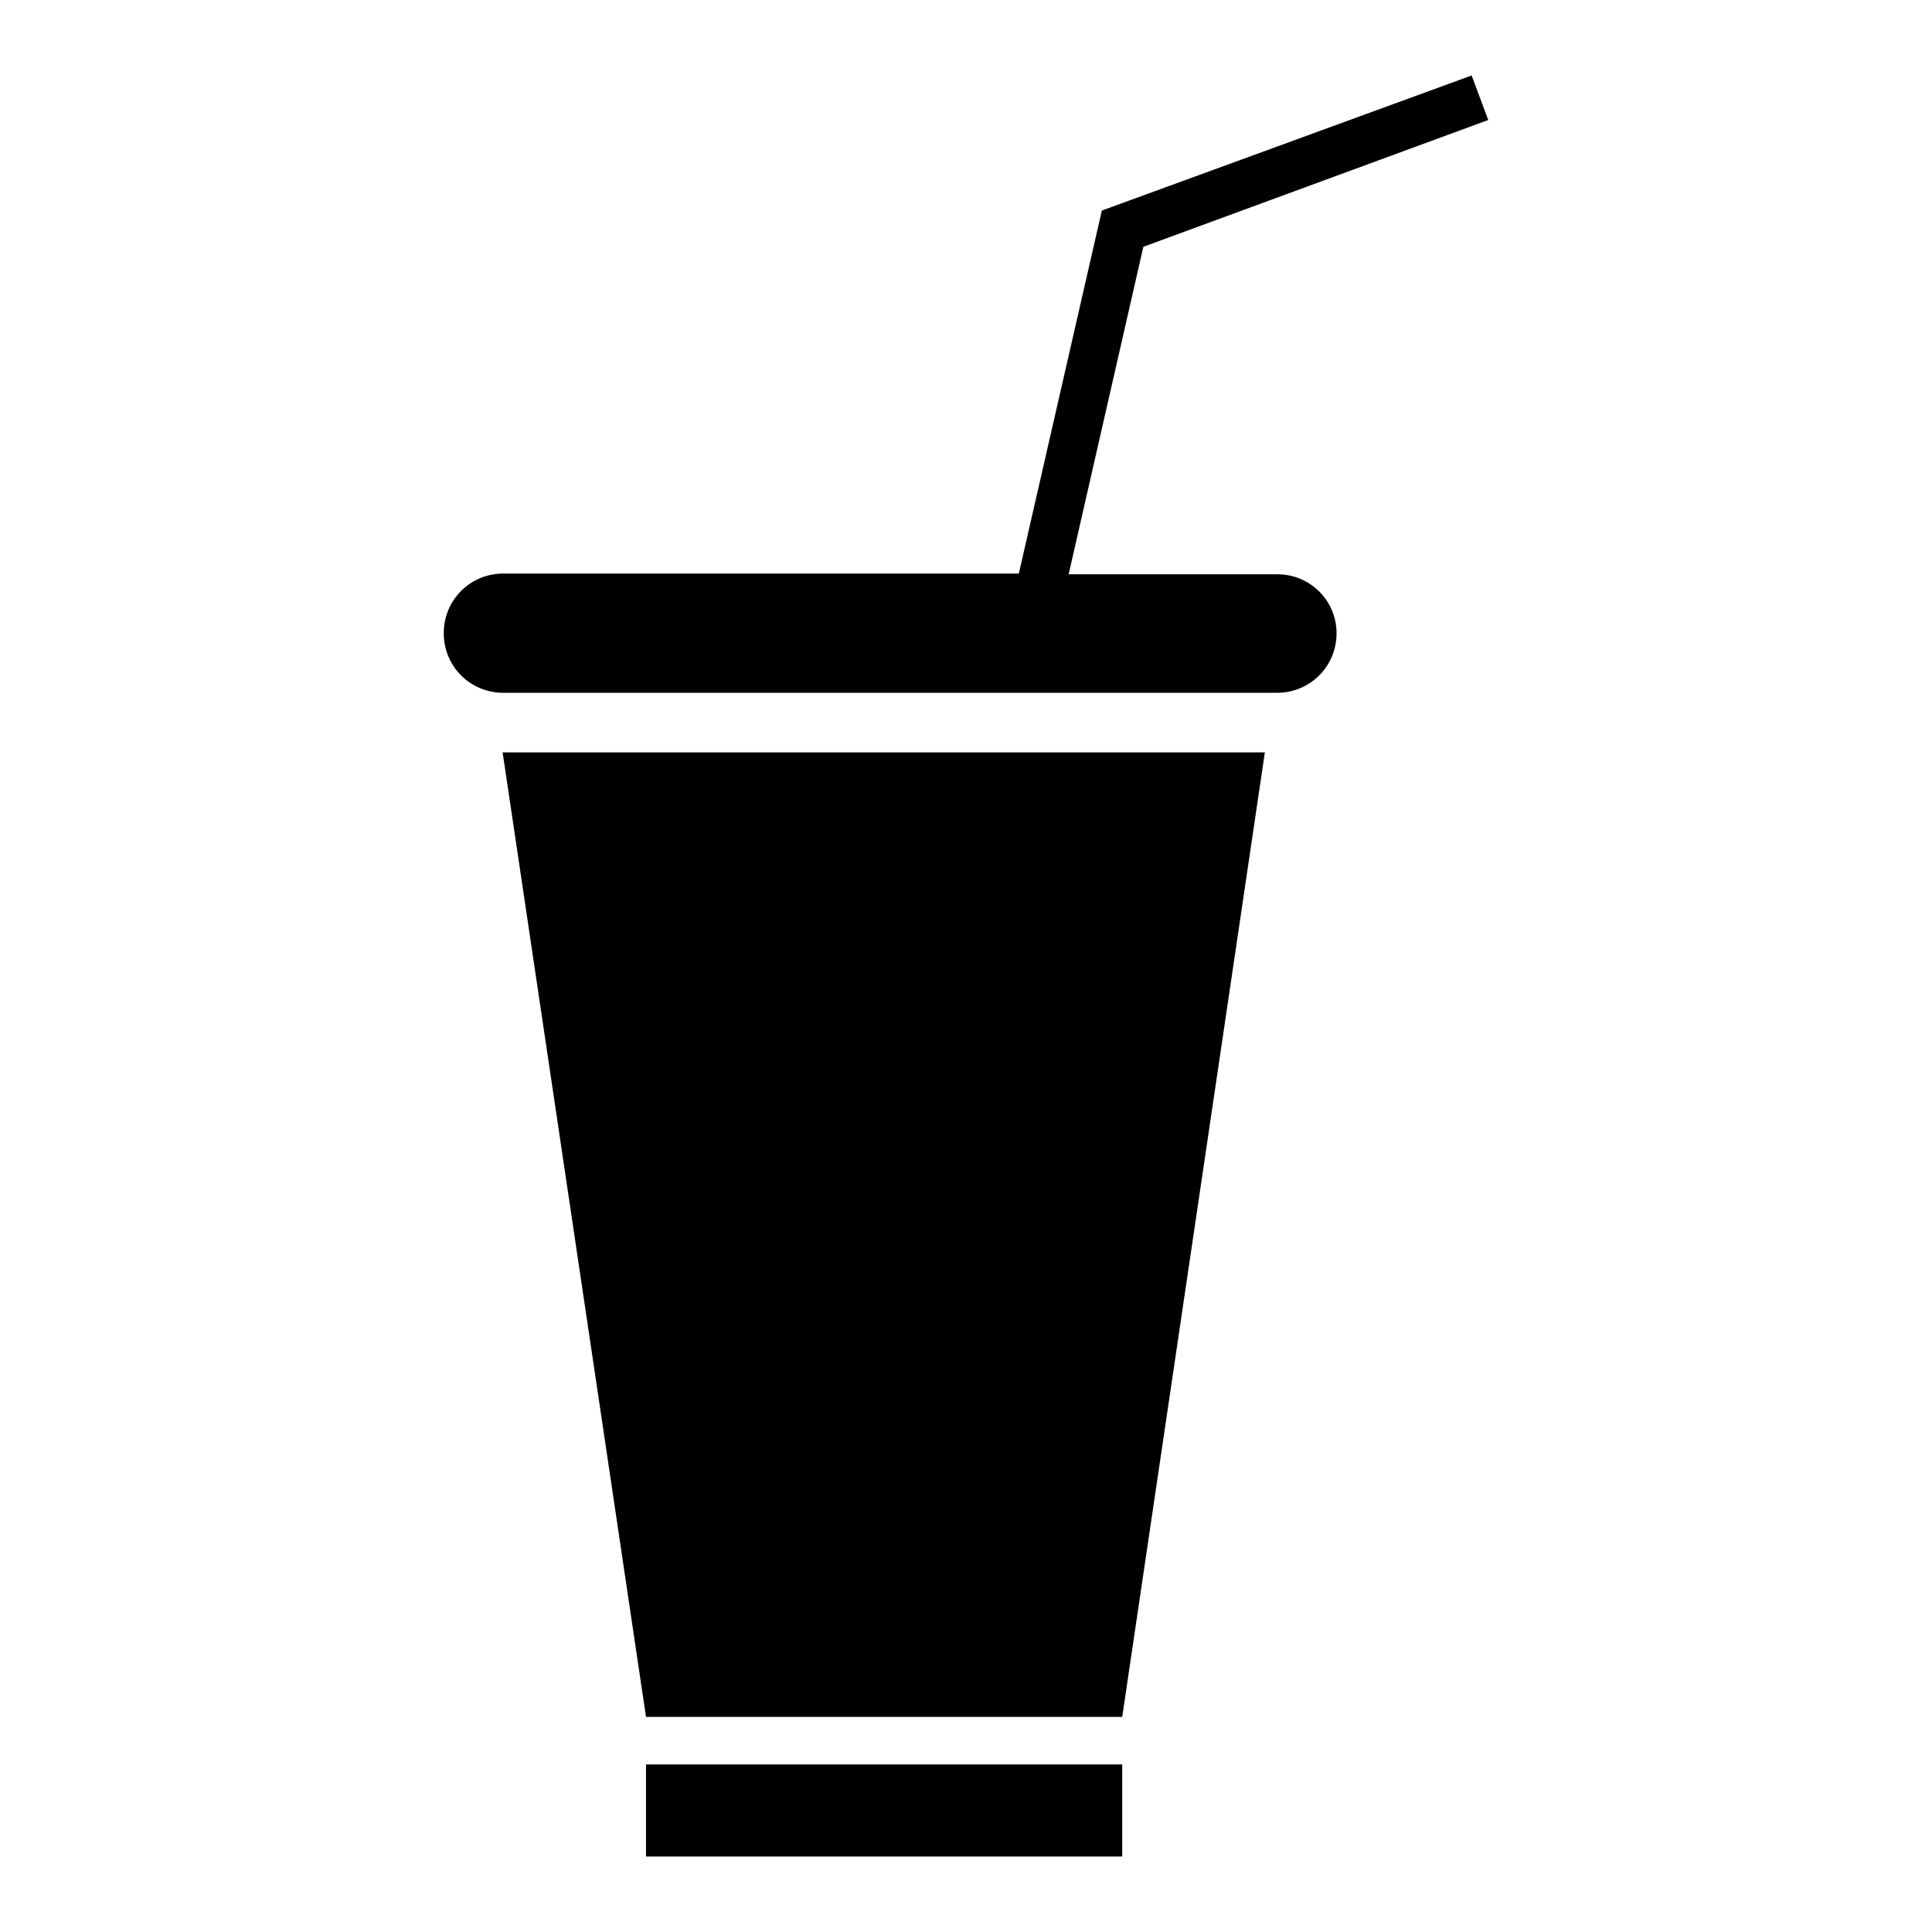 <?xml version="1.0" encoding="utf-8"?>
<!-- Svg Vector Icons : http://www.onlinewebfonts.com/icon -->
<!DOCTYPE svg PUBLIC "-//W3C//DTD SVG 1.1//EN" "http://www.w3.org/Graphics/SVG/1.1/DTD/svg11.dtd">
<svg version="1.1" xmlns="http://www.w3.org/2000/svg" xmlns:xlink="http://www.w3.org/1999/xlink" x="0px" y="0px" viewBox="0 0 256 256" enable-background="new 0 0 256 256" xml:space="preserve">
<g> <path fill="#000000" d="M85.6,227.5h63.1l18.9-127.8h-101L85.6,227.5z M85.6,233.8h63.1V246H85.6V233.8z M169.3,76.1h-27.7 l9.9-43.4l45.7-16.8L195,10l-49,17.9l-11,48.1H66.7c-4.4,0-7.9,3.5-7.9,7.9c0,4.4,3.5,7.9,7.9,7.9h102.5c4.4,0,7.9-3.5,7.9-7.9 C177.1,79.6,173.6,76.1,169.3,76.1z"/></g>
</svg>